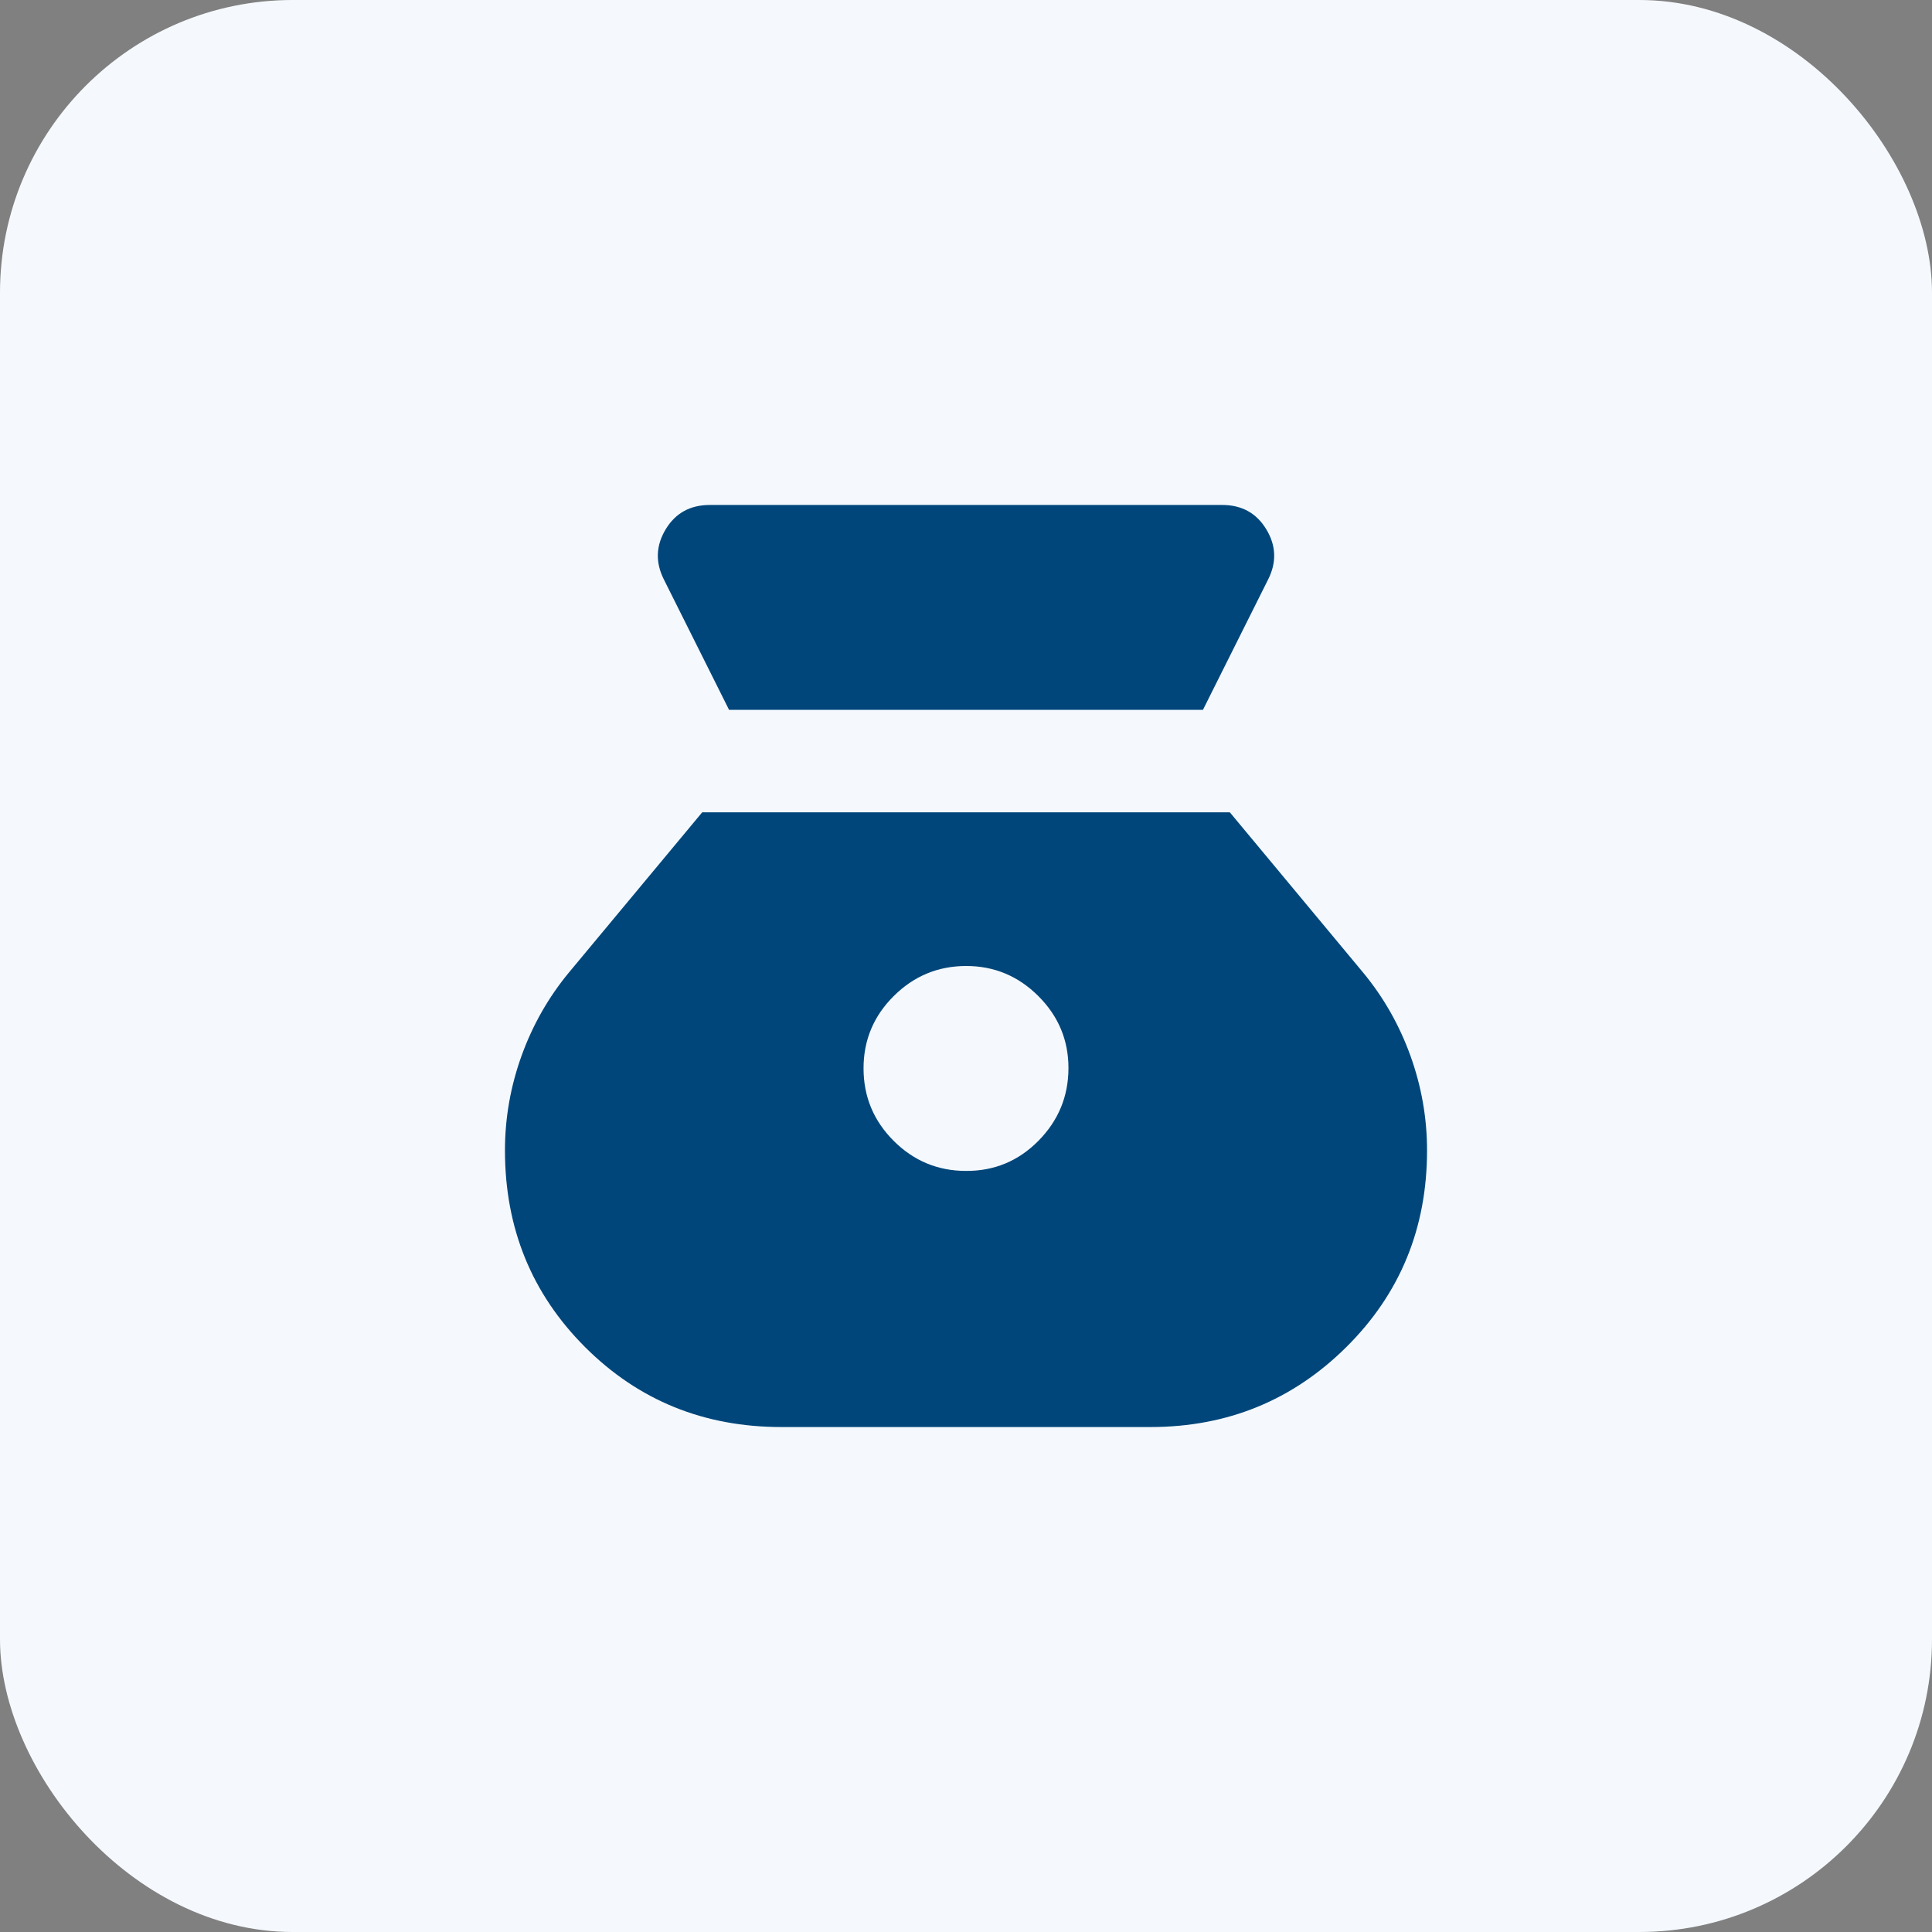 <?xml version="1.0" encoding="UTF-8"?> <svg xmlns="http://www.w3.org/2000/svg" width="66" height="66" viewBox="0 0 66 66" fill="none"><rect x="0" y="0" width="66" height="66" fill="#808080" stroke="none"/><rect width="66" height="66" rx="10" fill="#F5F9FE"></rect><path d="M33 40C32.038 40 31.214 39.658 30.529 38.973C29.844 38.288 29.501 37.464 29.5 36.5C29.499 35.536 29.842 34.713 30.529 34.029C31.216 33.345 32.04 33.002 33 33C33.96 32.998 34.784 33.341 35.473 34.029C36.161 34.717 36.504 35.541 36.5 36.5C36.496 37.459 36.154 38.283 35.473 38.973C34.791 39.662 33.967 40.005 33 40ZM24.906 24.25H41.094L43.325 19.788C43.617 19.204 43.594 18.635 43.258 18.081C42.922 17.527 42.42 17.25 41.75 17.25H24.25C23.579 17.25 23.076 17.527 22.741 18.081C22.407 18.635 22.384 19.204 22.675 19.788L24.906 24.25ZM26.7 48.75H39.3C41.925 48.75 44.156 47.839 45.994 46.017C47.831 44.194 48.75 41.955 48.75 39.3C48.75 38.192 48.56 37.112 48.181 36.062C47.802 35.013 47.263 34.065 46.562 33.219L42.013 27.75H23.988L19.438 33.219C18.738 34.065 18.198 35.013 17.819 36.062C17.44 37.112 17.25 38.192 17.25 39.3C17.25 41.954 18.162 44.193 19.985 46.017C21.809 47.84 24.047 48.751 26.7 48.75Z" fill="#01467A"></path></svg> 